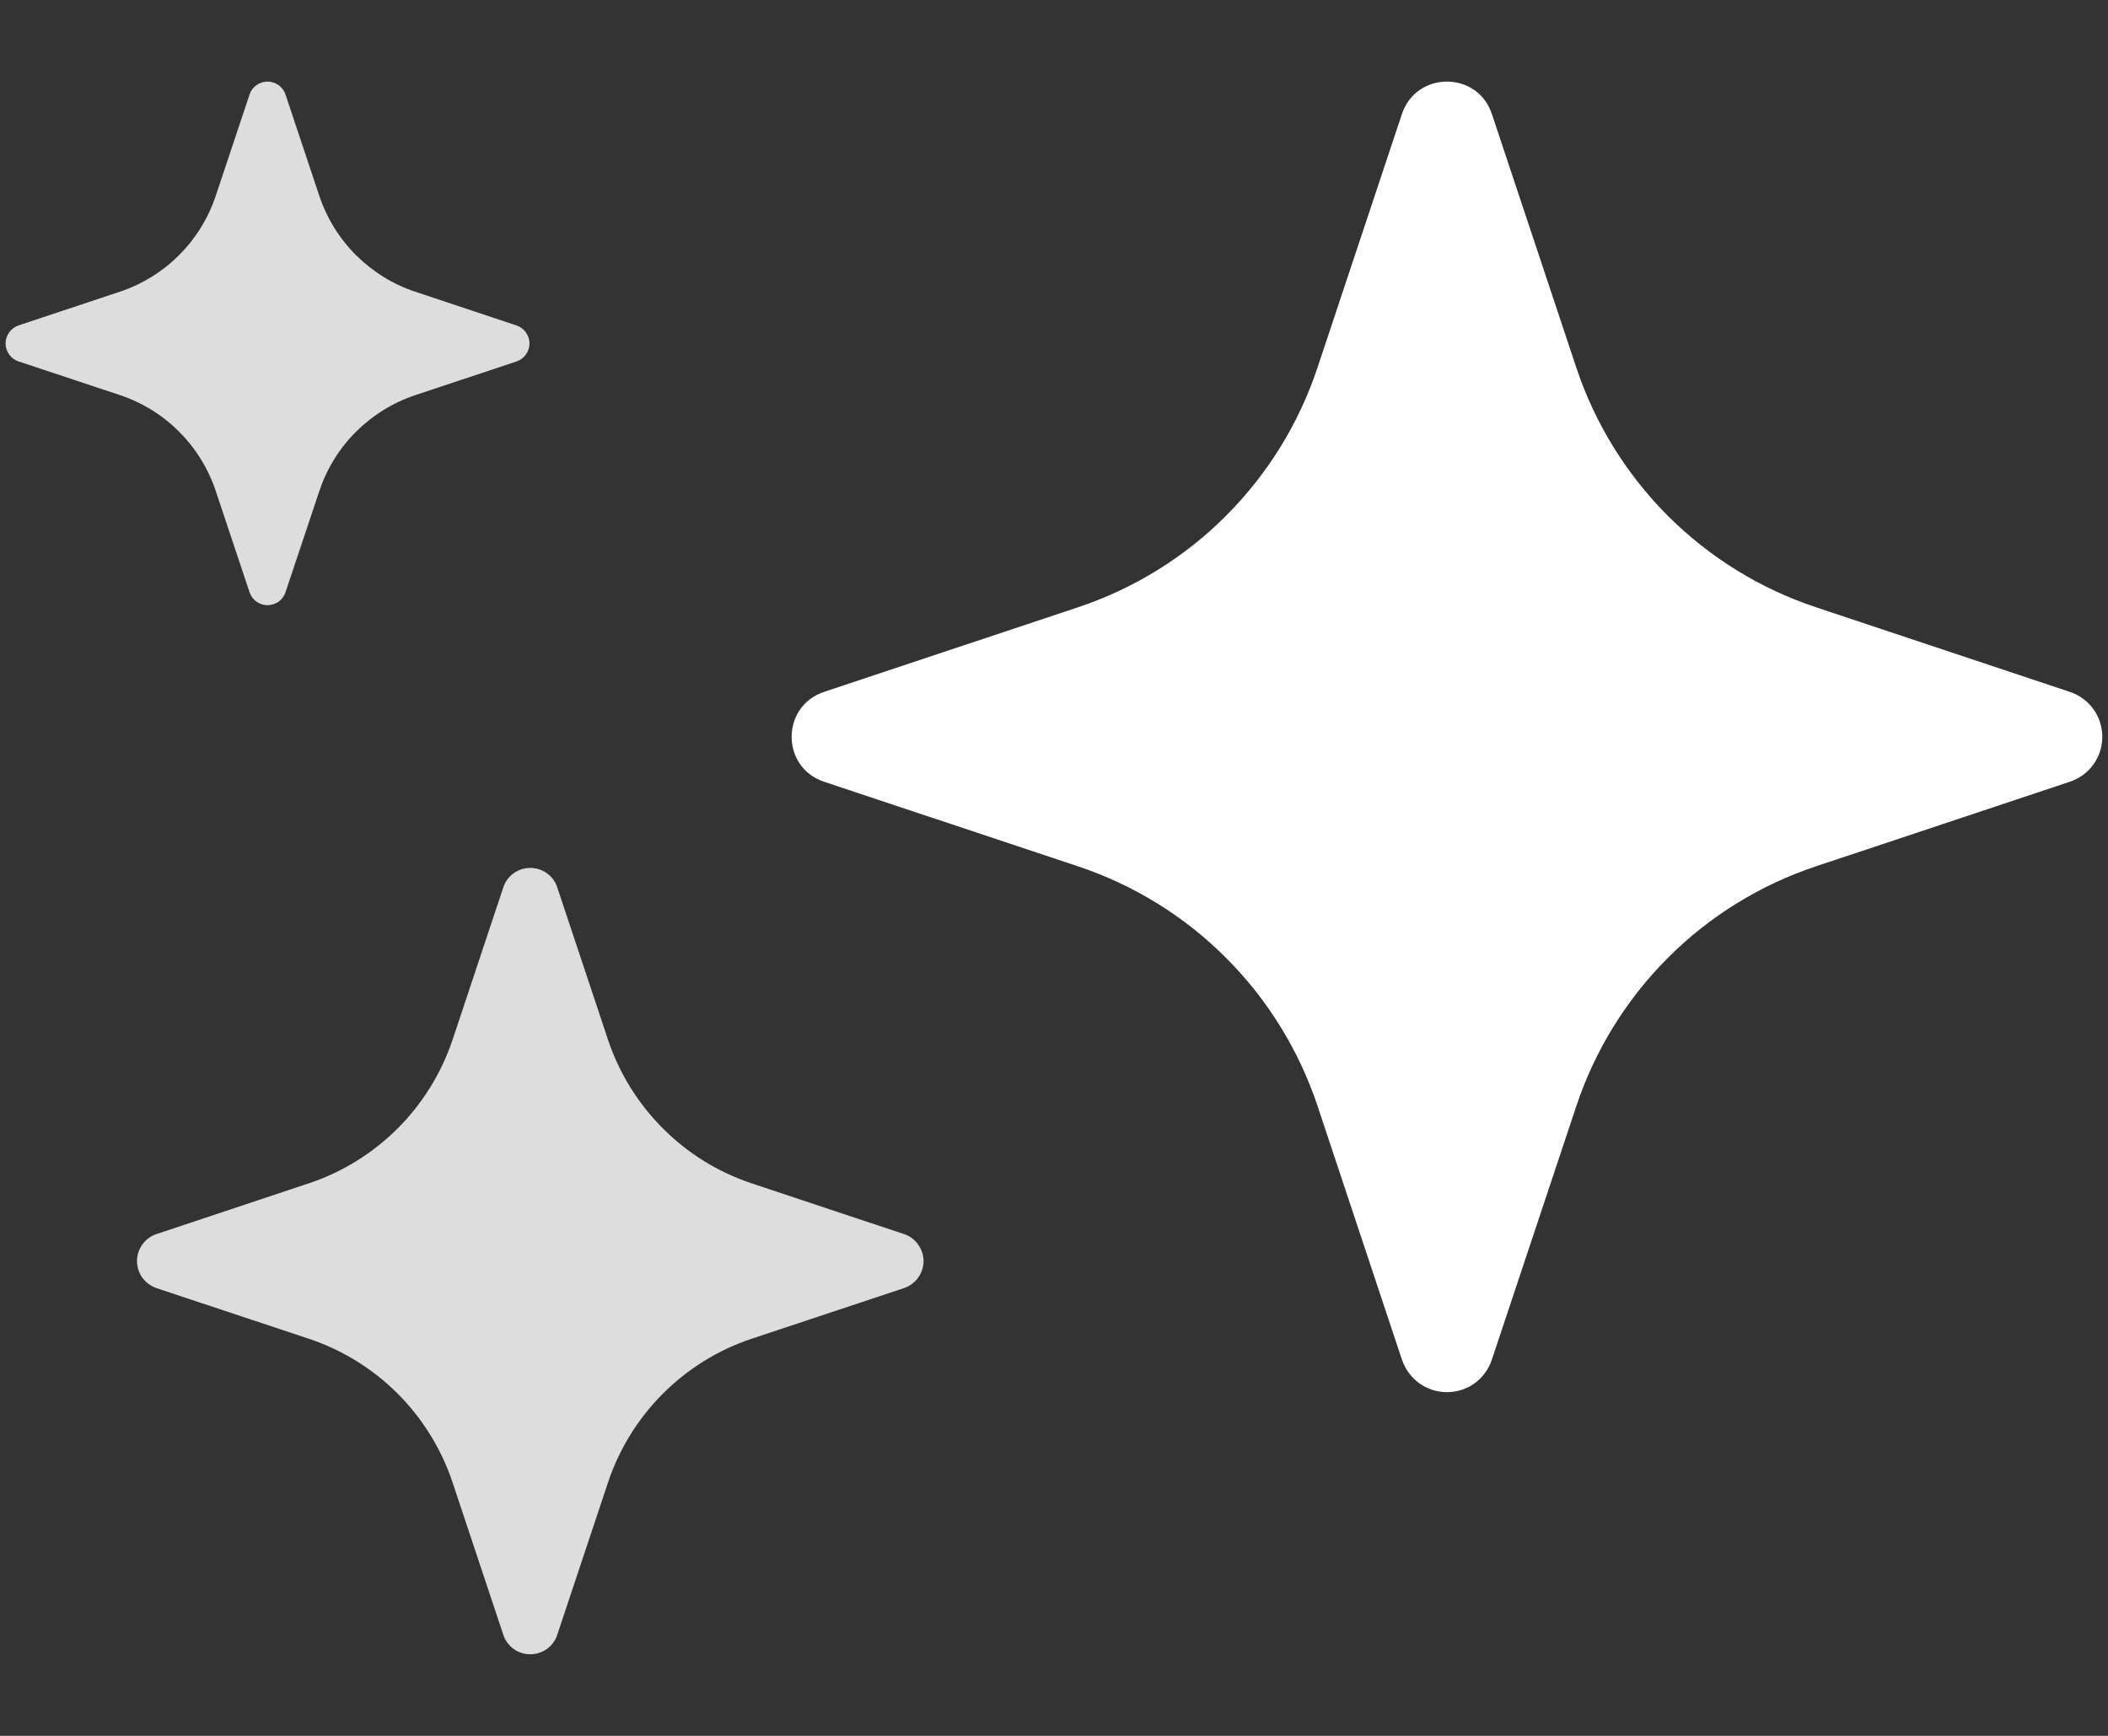 <svg width="17" height="14" viewBox="0 0 17 14" fill="none" xmlns="http://www.w3.org/2000/svg">
<rect x="0" y="0" width="17" height="14" fill="#333333" stroke="none"/>
<path d="M1.148 10.305C1.177 10.344 1.216 10.373 1.262 10.389L2.49 10.797C2.76 10.887 3.006 11.039 3.207 11.24C3.408 11.441 3.56 11.687 3.65 11.957L4.059 13.185C4.074 13.231 4.103 13.27 4.142 13.299C4.181 13.327 4.228 13.342 4.276 13.342C4.324 13.342 4.371 13.327 4.411 13.299C4.45 13.27 4.479 13.231 4.494 13.185L4.903 11.957C4.993 11.687 5.145 11.441 5.346 11.24C5.547 11.039 5.792 10.887 6.062 10.797L7.29 10.389C7.336 10.373 7.376 10.344 7.404 10.305C7.432 10.266 7.448 10.219 7.448 10.171C7.448 10.123 7.432 10.076 7.404 10.037C7.376 9.997 7.336 9.968 7.29 9.953L6.062 9.544C5.792 9.454 5.547 9.303 5.346 9.101C5.145 8.9 4.993 8.655 4.903 8.385L4.494 7.157C4.479 7.111 4.45 7.071 4.411 7.043C4.371 7.015 4.324 7 4.276 7C4.228 7 4.181 7.015 4.142 7.043C4.103 7.071 4.074 7.111 4.059 7.157L3.65 8.385C3.467 8.932 3.038 9.361 2.49 9.544L1.262 9.953C1.216 9.968 1.177 9.997 1.148 10.037C1.12 10.076 1.105 10.123 1.105 10.171C1.105 10.219 1.12 10.266 1.148 10.305Z" fill="#DDDDDD"/>
<path d="M6.646 5.58C6.297 5.696 6.297 6.189 6.646 6.305L8.693 6.987C9.143 7.137 9.552 7.389 9.887 7.725C10.222 8.06 10.475 8.469 10.625 8.919L11.306 10.966C11.332 11.042 11.38 11.108 11.445 11.156C11.51 11.203 11.588 11.228 11.669 11.228C11.749 11.228 11.828 11.203 11.893 11.156C11.958 11.108 12.006 11.042 12.031 10.966L12.713 8.919C12.863 8.469 13.116 8.06 13.451 7.725C13.786 7.389 14.195 7.137 14.645 6.987L16.692 6.305C16.768 6.28 16.835 6.231 16.882 6.166C16.929 6.101 16.954 6.023 16.954 5.943C16.954 5.862 16.929 5.784 16.882 5.719C16.835 5.654 16.768 5.605 16.692 5.58L14.646 4.898C14.196 4.749 13.787 4.496 13.451 4.161C13.116 3.825 12.863 3.417 12.713 2.967L12.031 0.919C11.915 0.571 11.423 0.571 11.306 0.919L10.625 2.965C10.475 3.416 10.222 3.825 9.887 4.16C9.552 4.496 9.143 4.748 8.693 4.898L6.646 5.58Z" fill="white"/>
<path d="M0.074 2.859C0.092 2.885 0.118 2.904 0.148 2.915H0.15L0.966 3.186C1.332 3.308 1.618 3.594 1.74 3.96L2.013 4.778C2.023 4.808 2.043 4.834 2.069 4.853C2.095 4.871 2.126 4.881 2.157 4.881C2.189 4.881 2.22 4.871 2.246 4.853C2.272 4.834 2.292 4.808 2.302 4.778L2.575 3.961C2.635 3.781 2.736 3.617 2.87 3.483C3.005 3.349 3.168 3.247 3.349 3.187L4.166 2.915C4.197 2.904 4.223 2.885 4.241 2.859C4.26 2.833 4.27 2.802 4.27 2.77C4.27 2.738 4.26 2.707 4.241 2.681C4.223 2.655 4.197 2.636 4.166 2.625L3.349 2.353C3.168 2.293 3.005 2.191 2.87 2.057C2.736 1.923 2.635 1.759 2.575 1.579L2.302 0.761C2.292 0.731 2.272 0.705 2.246 0.686C2.22 0.668 2.189 0.658 2.157 0.658C2.126 0.658 2.095 0.668 2.069 0.686C2.043 0.705 2.023 0.731 2.013 0.761L1.74 1.579C1.618 1.945 1.332 2.231 0.966 2.353L0.148 2.625C0.118 2.636 0.092 2.655 0.074 2.681C0.055 2.707 0.045 2.738 0.045 2.77C0.045 2.802 0.055 2.833 0.074 2.859Z" fill="#DDDDDD"/>
</svg>
